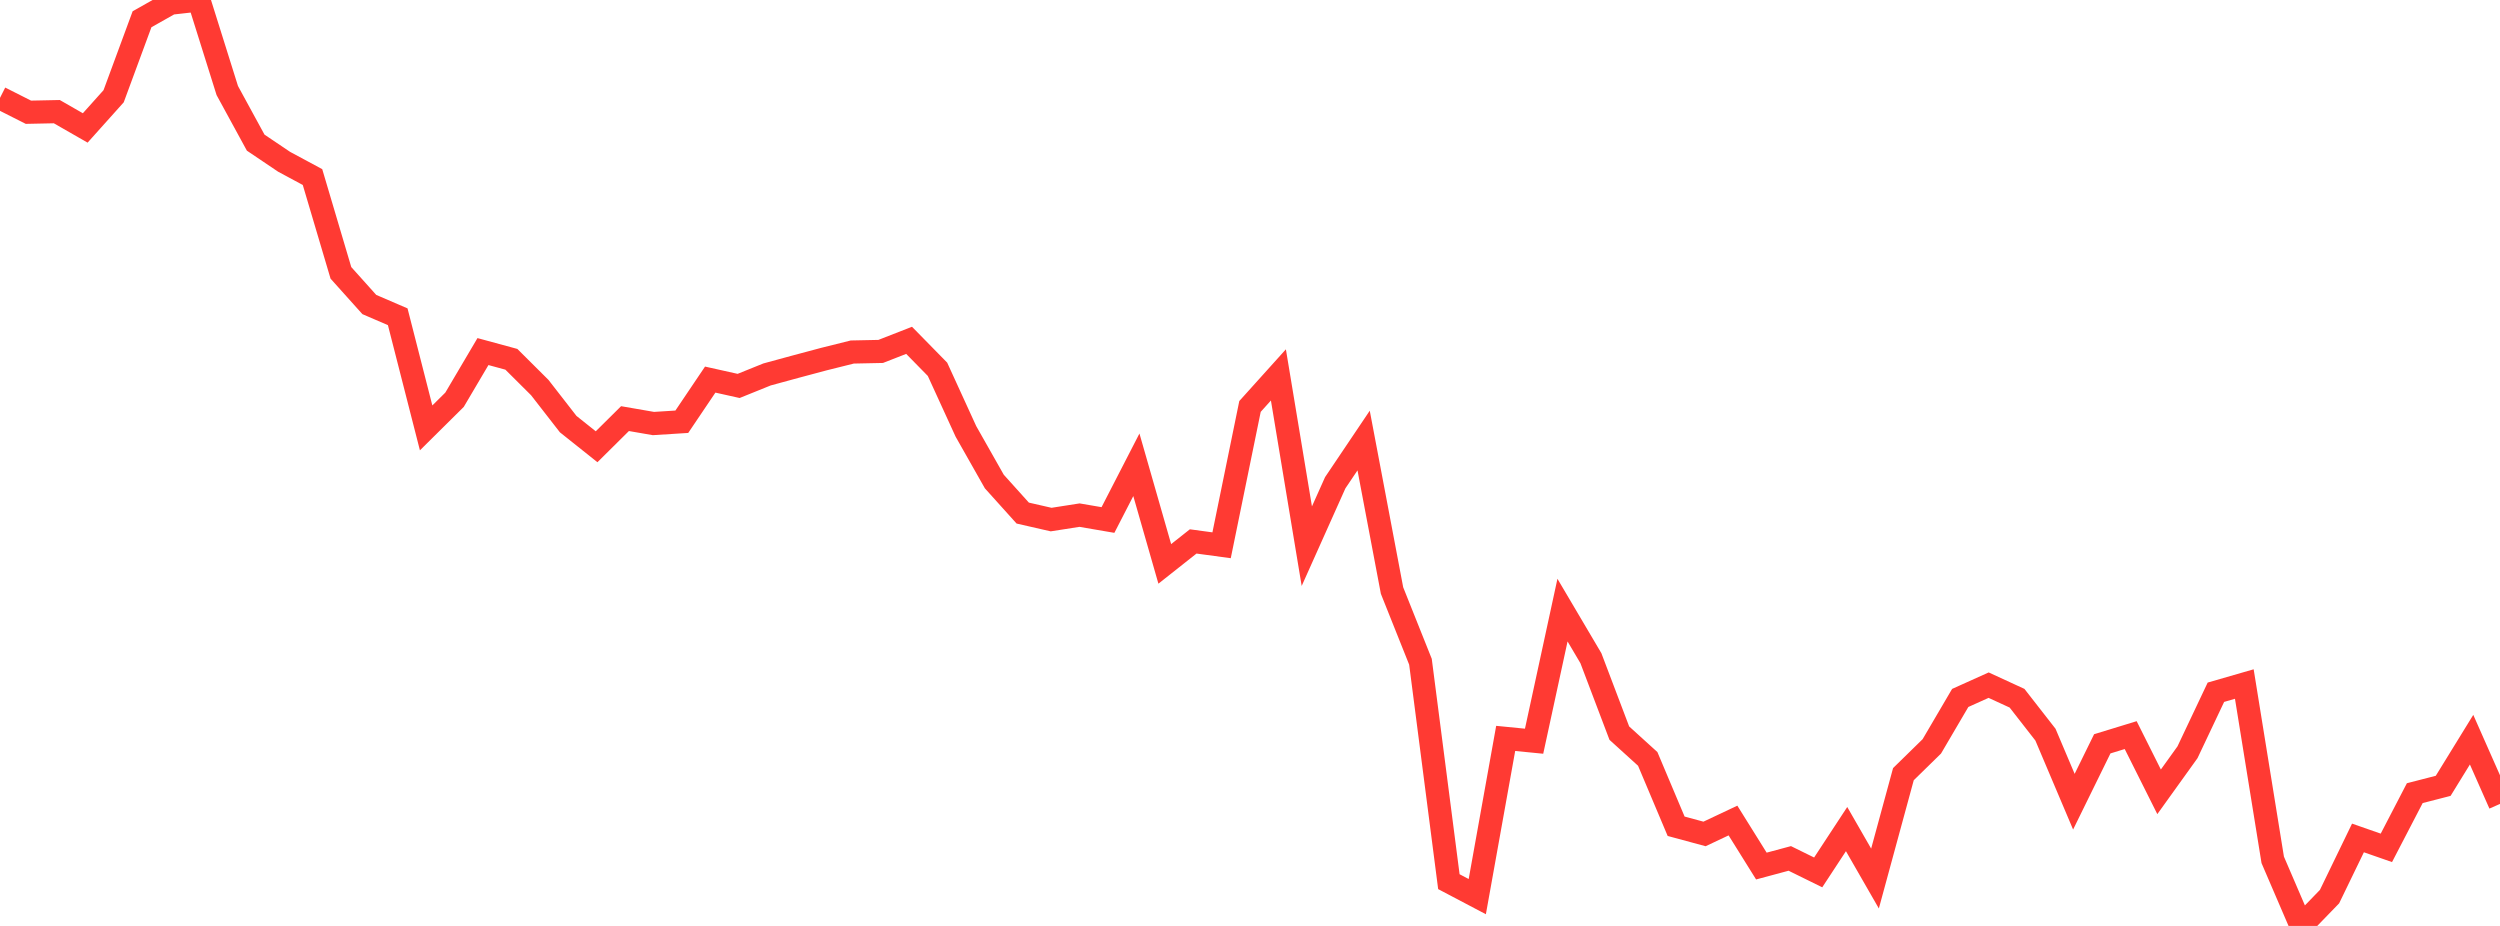 <?xml version="1.0" standalone="no"?>
<!DOCTYPE svg PUBLIC "-//W3C//DTD SVG 1.1//EN" "http://www.w3.org/Graphics/SVG/1.1/DTD/svg11.dtd">

<svg width="135" height="50" viewBox="0 0 135 50" preserveAspectRatio="none" 
  xmlns="http://www.w3.org/2000/svg"
  xmlns:xlink="http://www.w3.org/1999/xlink">


<polyline points="0.0, 5.286 1.534, 6.061 3.068, 6.029 4.602, 6.909 6.136, 5.197 7.67, 1.039 9.205, 0.173 10.739, 0.0 12.273, 4.889 13.807, 7.702 15.341, 8.736 16.875, 9.561 18.409, 14.734 19.943, 16.444 21.477, 17.105 23.011, 23.106 24.545, 21.587 26.08, 18.985 27.614, 19.402 29.148, 20.929 30.682, 22.902 32.216, 24.125 33.75, 22.605 35.284, 22.871 36.818, 22.774 38.352, 20.498 39.886, 20.84 41.42, 20.22 42.955, 19.802 44.489, 19.392 46.023, 19.009 47.557, 18.977 49.091, 18.378 50.625, 19.942 52.159, 23.294 53.693, 26.002 55.227, 27.706 56.761, 28.057 58.295, 27.817 59.83, 28.08 61.364, 25.099 62.898, 30.45 64.432, 29.237 65.966, 29.445 67.5, 21.948 69.034, 20.245 70.568, 29.494 72.102, 26.069 73.636, 23.789 75.17, 31.89 76.705, 35.734 78.239, 47.61 79.773, 48.418 81.307, 39.874 82.841, 40.025 84.375, 32.946 85.909, 35.544 87.443, 39.589 88.977, 40.981 90.511, 44.618 92.045, 45.033 93.58, 44.308 95.114, 46.767 96.648, 46.355 98.182, 47.11 99.716, 44.771 101.25, 47.441 102.784, 41.805 104.318, 40.304 105.852, 37.689 107.386, 36.998 108.92, 37.704 110.455, 39.672 111.989, 43.292 113.523, 40.166 115.057, 39.696 116.591, 42.758 118.125, 40.622 119.659, 37.381 121.193, 36.938 122.727, 46.432 124.261, 50.0 125.795, 48.417 127.33, 45.249 128.864, 45.784 130.398, 42.83 131.932, 42.435 133.466, 39.943 135.0, 43.411" fill="none" stroke="#ff3a33" stroke-width="1.25"/>

</svg>
